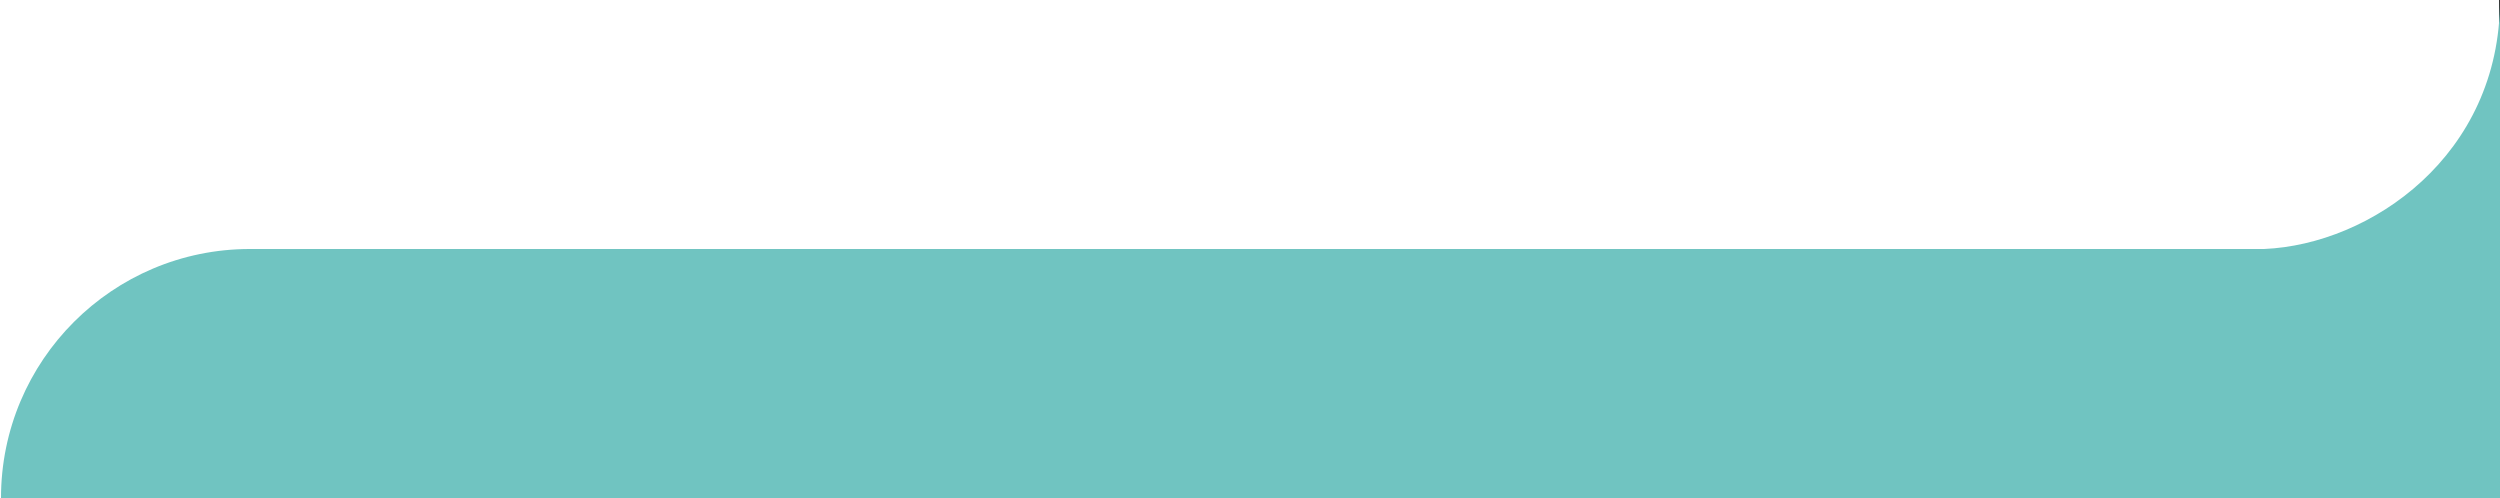 <?xml version="1.0" encoding="UTF-8"?> <svg xmlns="http://www.w3.org/2000/svg" width="2490" height="496" viewBox="0 0 2490 496" fill="none"><rect x="0" y="0" width="2490" height="496" fill="#333333" stroke="none"/><rect width="2489" height="496" transform="matrix(-1 0 0 1 2489 0)" fill="white"></rect><path d="M2490 0C2490 155 2361 243.5 2255 248H1867.75H1245.5H249C112.033 248 1 359.033 1 496V496H2490V0Z" fill="#70C4C1"></path></svg> 